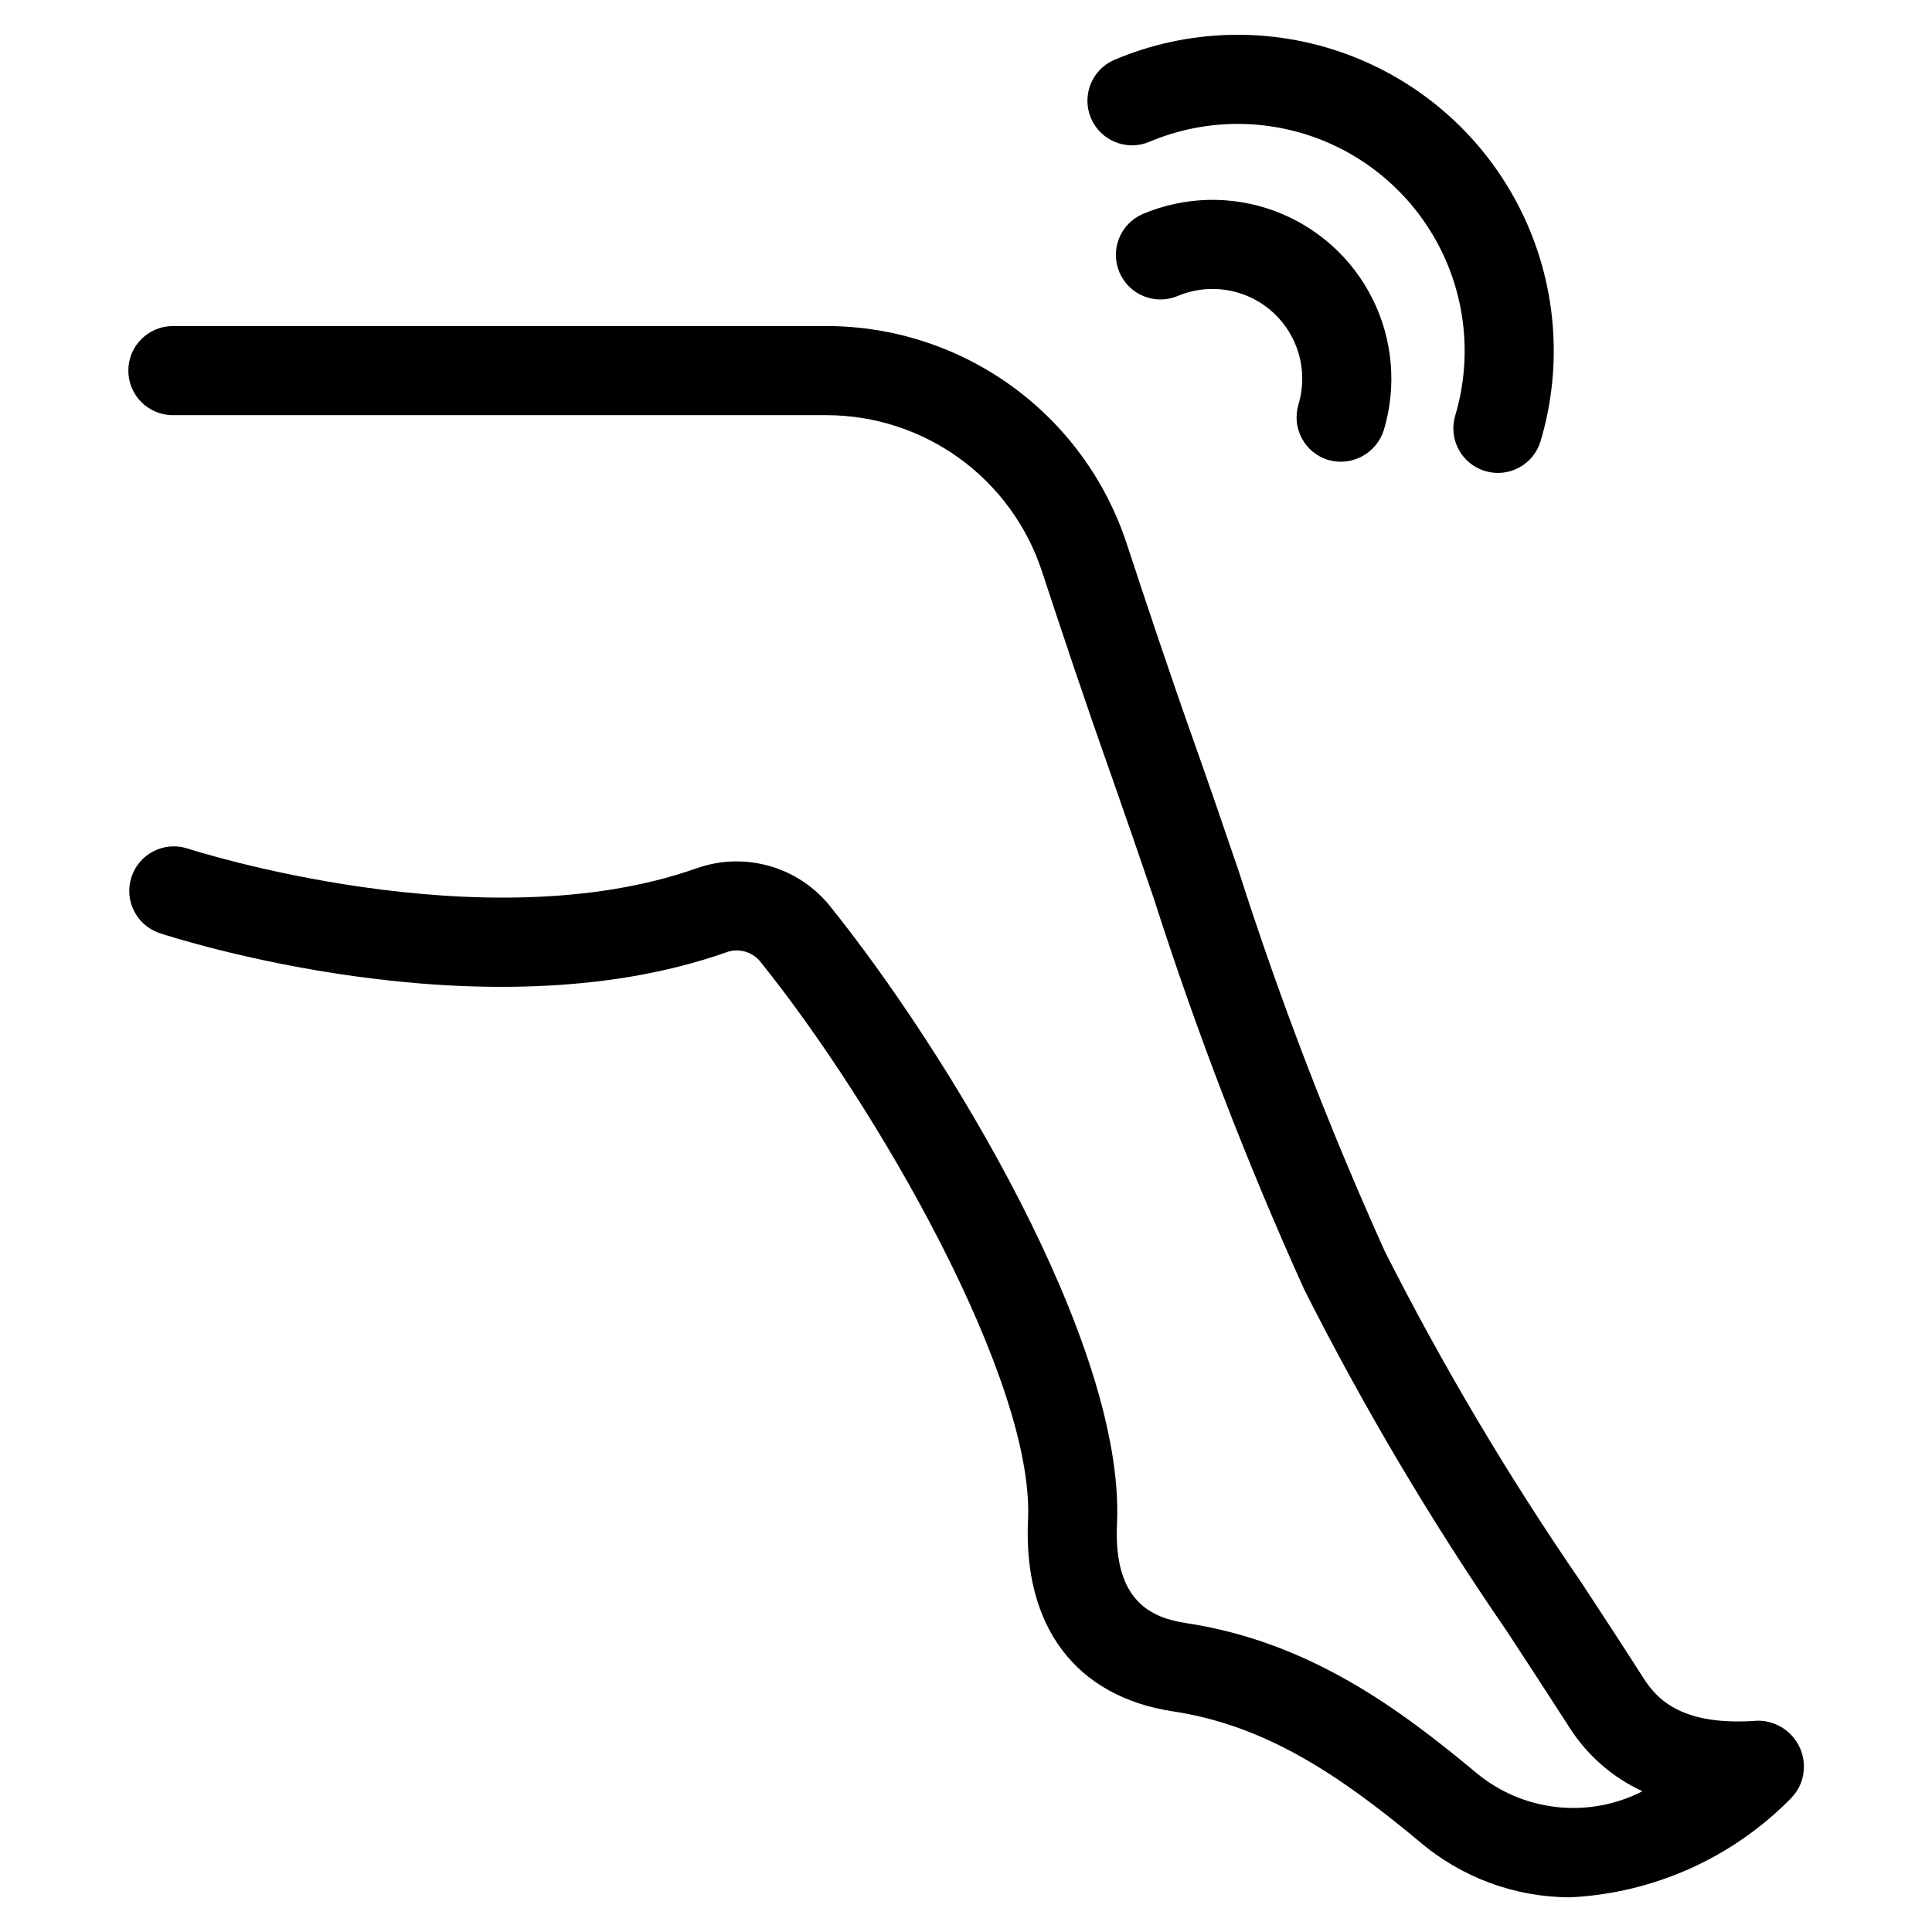 <?xml version="1.0" encoding="UTF-8"?>
<!-- Uploaded to: SVG Repo, www.svgrepo.com, Generator: SVG Repo Mixer Tools -->
<svg fill="#000000" width="800px" height="800px" version="1.1" viewBox="144 144 512 512" xmlns="http://www.w3.org/2000/svg">
 <g>
  <path d="m609.82 600c-19.516 1.465-26.387-5.188-30.23-11.203-5.457-8.543-11.02-17.043-16.602-25.543-19.273-28.016-36.645-57.289-51.996-87.633-14.812-32.824-27.742-66.465-38.719-100.76-3.871-11.344-7.746-22.695-11.754-33.969-6.598-18.586-12.762-37.117-17.926-52.797-5.5-16.789-16.164-31.406-30.473-41.77-14.309-10.359-31.527-15.93-49.191-15.918h-173.11c-6.523 0-11.809 5.289-11.809 11.809 0 6.523 5.285 11.809 11.809 11.809h173.1c12.691-0.012 25.062 3.992 35.344 11.438 10.277 7.445 17.938 17.953 21.887 30.016 5.203 15.809 11.43 34.504 18.105 53.316 3.938 11.18 7.809 22.434 11.645 33.691l-0.004 0.004c11.266 35.156 24.539 69.641 39.754 103.28 15.812 31.316 33.727 61.527 53.625 90.426 5.512 8.43 11.02 16.855 16.461 25.316 4.695 7.508 11.48 13.48 19.523 17.191-7.019 3.602-14.945 5.055-22.785 4.176-7.84-0.875-15.25-4.043-21.301-9.105-19.883-16.531-43.863-34.637-76.801-39.629-9.062-1.379-19.316-5.613-18.359-26.348 2.234-47.742-45.57-125.87-76.234-163.89h0.008c-4.16-5.066-9.789-8.727-16.109-10.473-6.32-1.75-13.027-1.5-19.199 0.715-56.758 19.988-134.15-5.078-134.93-5.328v-0.004c-6.144-1.898-12.68 1.473-14.699 7.578-2.016 6.106 1.227 12.707 7.293 14.844 3.473 1.148 85.734 27.867 150.18 5.188h-0.004c3.207-1.254 6.859-0.328 9.078 2.305 30.891 38.312 72.754 111.05 71.039 147.99-1.324 28.34 12.668 46.895 38.391 50.805 24.238 3.676 43.609 16.422 65.25 34.434v0.004c11.148 9.555 25.344 14.82 40.031 14.844 22.18-1.082 43.133-10.508 58.66-26.387 0.07-0.062 0.094-0.156 0.164-0.227 0.953-0.992 1.707-2.152 2.223-3.426 1.531-3.762 1.082-8.039-1.191-11.406-2.273-3.367-6.074-5.375-10.137-5.359z"/>
  <path d="m496.04 265.91c6.238 1.758 12.742-1.758 14.688-7.941 3.465-11.562 2.391-24.008-3.008-34.805-5.394-10.793-14.707-19.121-26.031-23.289-11.328-4.164-23.816-3.856-34.922 0.871-5.922 2.609-8.641 9.5-6.094 15.449 2.547 5.953 9.406 8.742 15.383 6.262 5.574-2.359 11.84-2.504 17.52-0.406 5.68 2.102 10.344 6.289 13.039 11.707 2.699 5.422 3.231 11.668 1.48 17.465-0.895 3-0.559 6.234 0.93 8.988 1.488 2.754 4.012 4.805 7.016 5.699z"/>
  <path d="m448.52 181.61c14.098-5.977 29.941-6.352 44.309-1.051 14.363 5.305 26.164 15.883 33 29.586 6.832 13.707 8.18 29.5 3.769 44.164-1.758 6.215 1.805 12.688 7.992 14.531 6.191 1.844 12.715-1.629 14.641-7.793 6.129-20.43 4.234-42.426-5.297-61.504s-25.98-33.801-45.996-41.168c-20.012-7.367-42.082-6.824-61.707 1.523-5.926 2.609-8.645 9.5-6.098 15.449 2.547 5.949 9.406 8.742 15.387 6.262z"/>
 </g>
</svg>